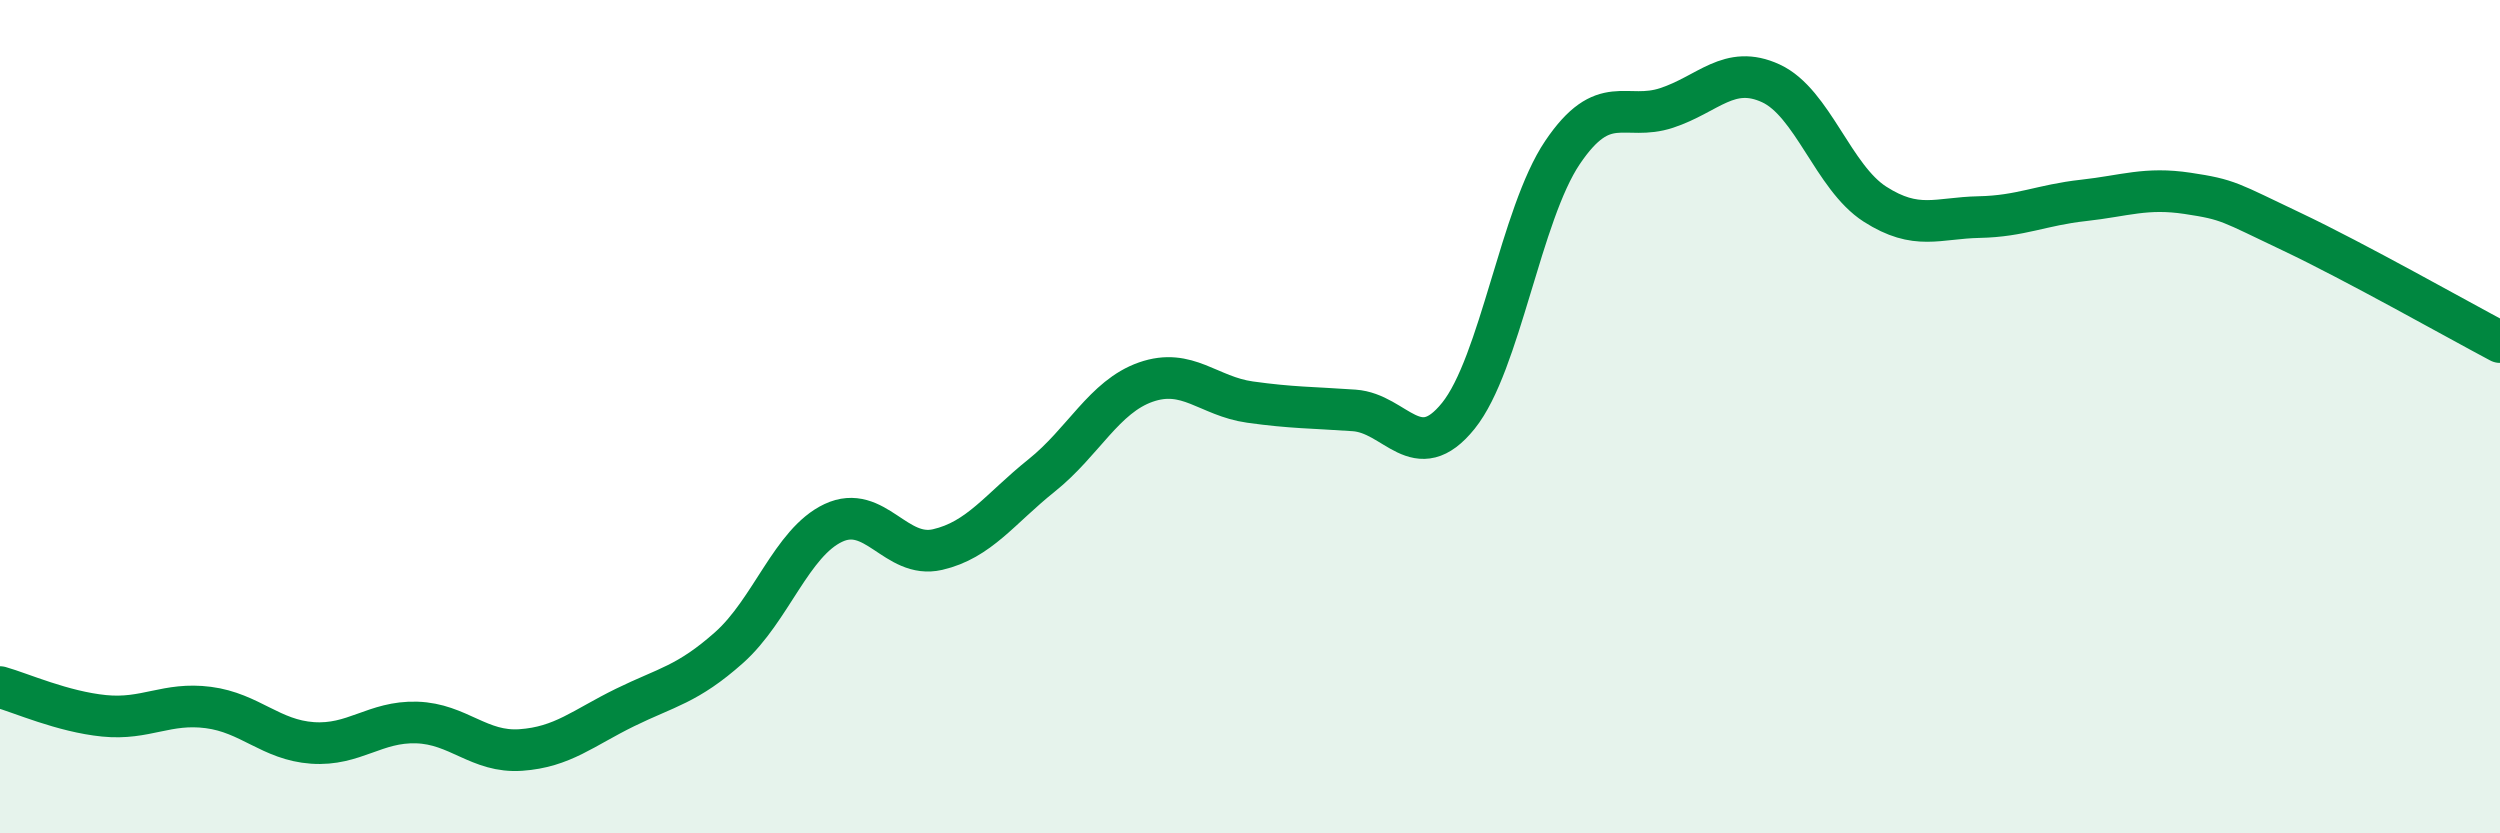 
    <svg width="60" height="20" viewBox="0 0 60 20" xmlns="http://www.w3.org/2000/svg">
      <path
        d="M 0,16.49 C 0.5,16.63 1.5,17.08 2.5,17.18 C 3.5,17.28 4,16.85 5,16.98 C 6,17.11 6.5,17.76 7.5,17.83 C 8.5,17.9 9,17.31 10,17.34 C 11,17.37 11.5,18.07 12.5,18 C 13.5,17.93 14,17.47 15,16.98 C 16,16.49 16.5,16.43 17.5,15.54 C 18.5,14.65 19,13.02 20,12.55 C 21,12.08 21.5,13.42 22.5,13.19 C 23.5,12.96 24,12.21 25,11.41 C 26,10.61 26.5,9.52 27.5,9.17 C 28.5,8.82 29,9.51 30,9.65 C 31,9.79 31.5,9.78 32.5,9.85 C 33.5,9.92 34,11.22 35,9.98 C 36,8.74 36.5,5.14 37.5,3.66 C 38.5,2.18 39,2.92 40,2.59 C 41,2.26 41.5,1.54 42.5,2 C 43.5,2.46 44,4.26 45,4.9 C 46,5.54 46.5,5.23 47.5,5.21 C 48.5,5.19 49,4.92 50,4.81 C 51,4.7 51.5,4.49 52.5,4.64 C 53.5,4.79 53.5,4.85 55,5.56 C 56.5,6.27 59,7.68 60,8.21L60 20L0 20Z"
        fill="#008740"
        opacity="0.1"
        stroke-linecap="round"
        stroke-linejoin="round"
      />
      <path
        d="M 0,16.49 C 0.5,16.63 1.5,17.08 2.5,17.18 C 3.5,17.28 4,16.85 5,16.98 C 6,17.11 6.5,17.76 7.5,17.83 C 8.5,17.9 9,17.31 10,17.34 C 11,17.37 11.5,18.07 12.5,18 C 13.5,17.93 14,17.47 15,16.98 C 16,16.49 16.5,16.43 17.5,15.54 C 18.5,14.65 19,13.02 20,12.55 C 21,12.08 21.5,13.42 22.5,13.19 C 23.5,12.96 24,12.21 25,11.41 C 26,10.61 26.5,9.52 27.5,9.17 C 28.5,8.82 29,9.51 30,9.65 C 31,9.79 31.5,9.78 32.5,9.85 C 33.5,9.92 34,11.22 35,9.98 C 36,8.74 36.5,5.14 37.5,3.66 C 38.5,2.18 39,2.92 40,2.59 C 41,2.26 41.5,1.54 42.5,2 C 43.5,2.46 44,4.26 45,4.9 C 46,5.54 46.5,5.23 47.5,5.21 C 48.5,5.19 49,4.92 50,4.81 C 51,4.7 51.5,4.49 52.5,4.64 C 53.5,4.79 53.5,4.85 55,5.56 C 56.5,6.27 59,7.68 60,8.21"
        stroke="#008740"
        stroke-width="1"
        fill="none"
        stroke-linecap="round"
        stroke-linejoin="round"
      />
    </svg>
  